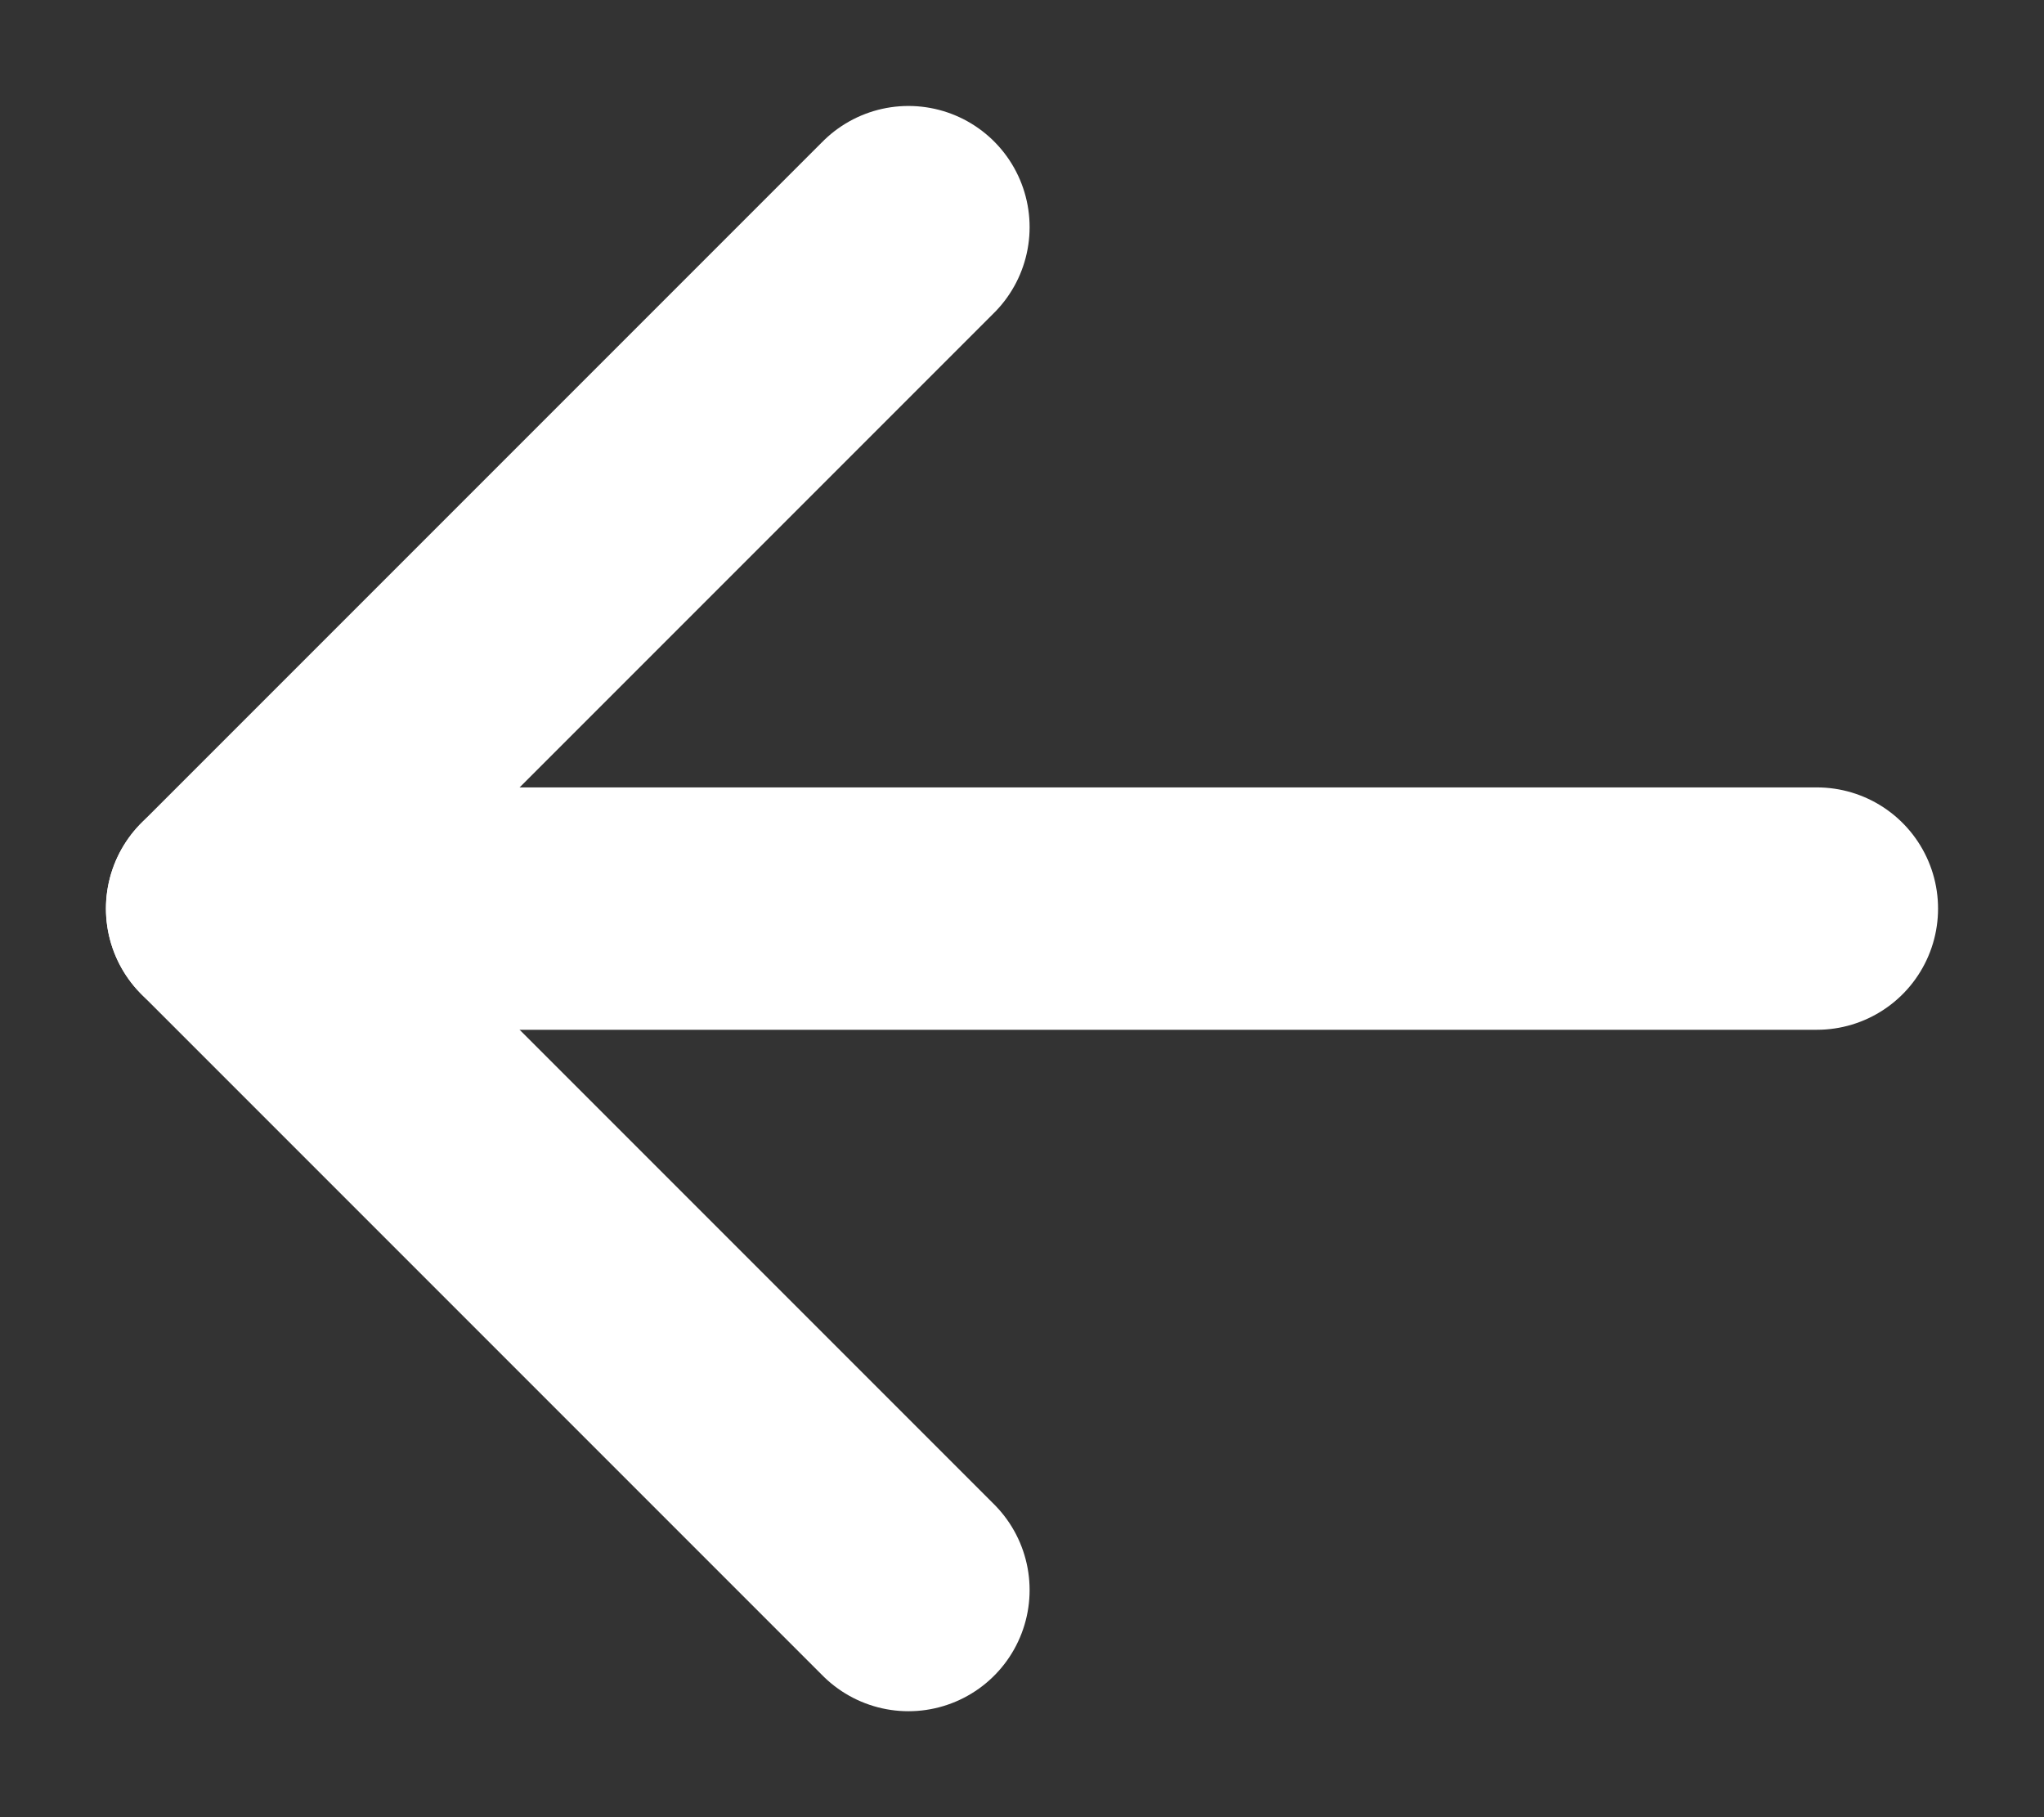 <svg width="18" height="16" viewBox="0 0 18 16" fill="none" xmlns="http://www.w3.org/2000/svg">
<rect x="0" y="0" width="18" height="16" fill="#333333" stroke="none"/>
<path d="M16 8L2 8" stroke="white" stroke-width="2.134" stroke-linecap="round" stroke-linejoin="round"/>
<path d="M8 14L2 8L8 2" stroke="white" stroke-width="2.134" stroke-linecap="round" stroke-linejoin="round"/>
</svg>

